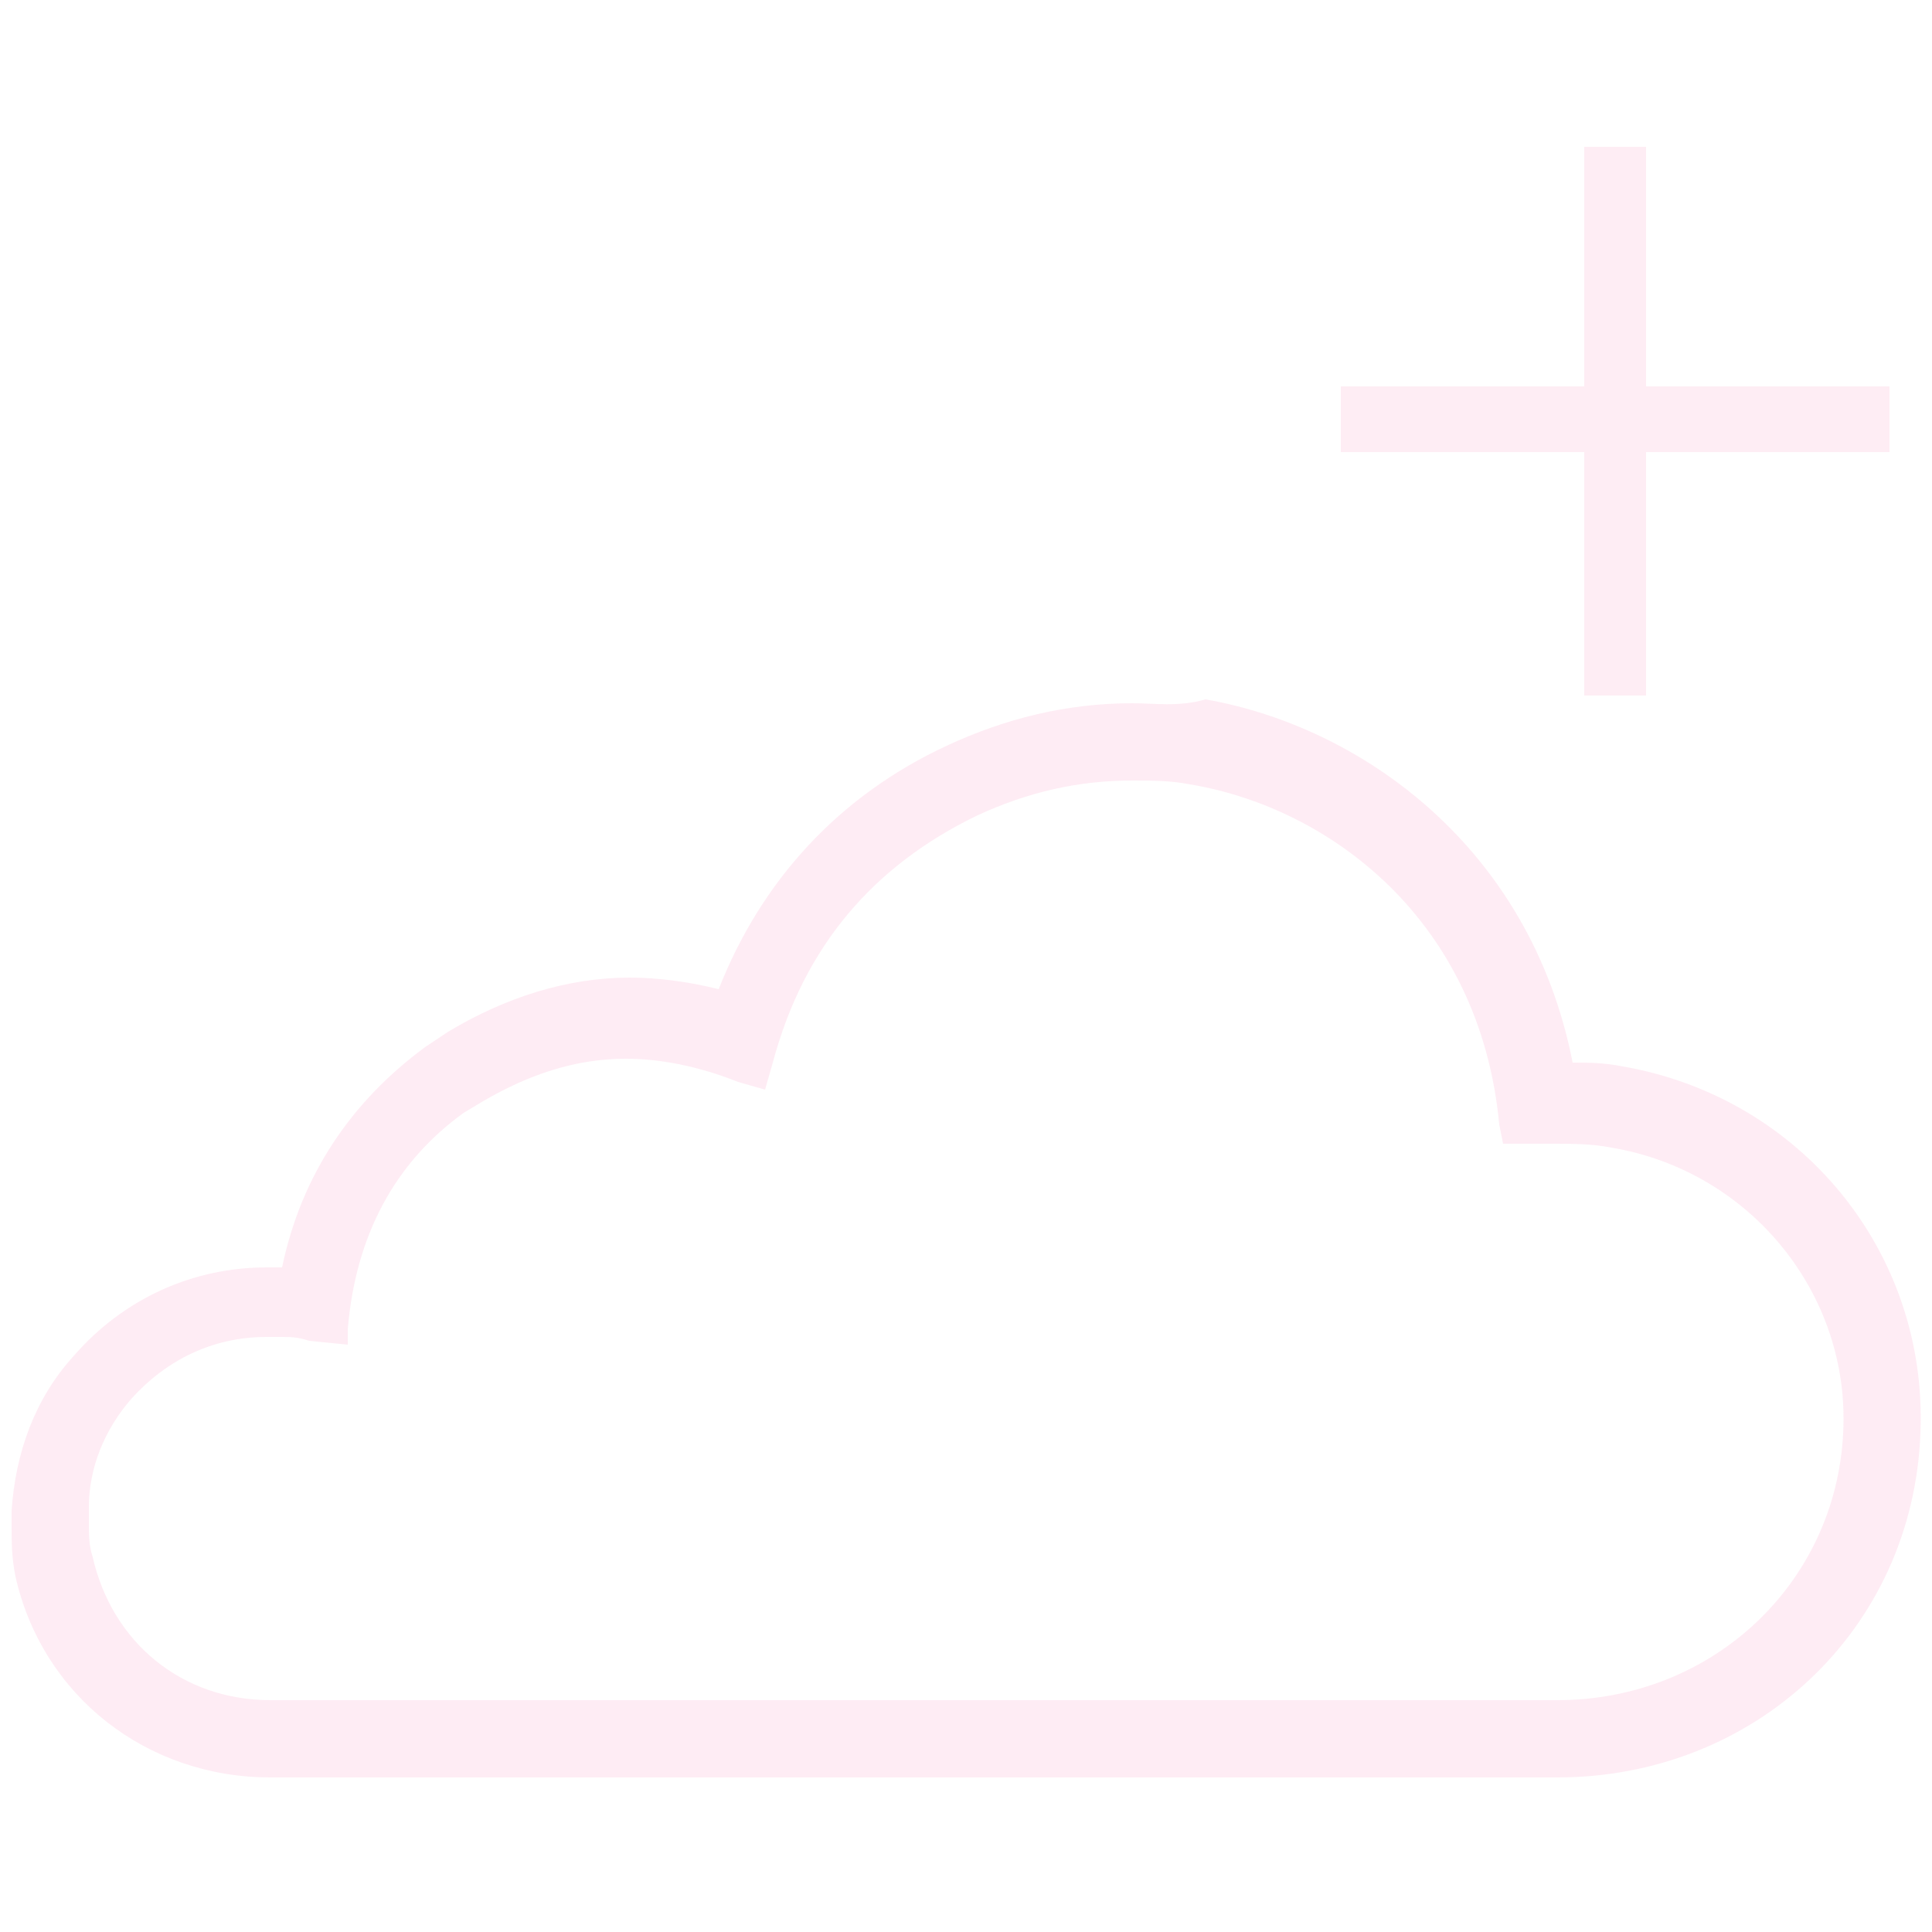 <?xml version="1.0" encoding="utf-8"?>
<!-- Generator: Adobe Illustrator 21.1.0, SVG Export Plug-In . SVG Version: 6.00 Build 0)  -->
<svg version="1.1" id="Layer_1" xmlns="http://www.w3.org/2000/svg" xmlns:xlink="http://www.w3.org/1999/xlink" x="0px" y="0px"
	 viewBox="0 0 50 50" style="enable-background:new 0 0 50 50;" xml:space="preserve">
<style type="text/css">
	.st0{opacity:0.1;fill:#F9438E;}
	.st1{opacity:0.1;}
	.st2{fill:#F9438E;}
</style>
<path class="st0" d="M29.3,20.2c0.5,0,1,0,1.5,0.1c3.6,0.6,7.5,3.5,8,8.8l0.1,0.5h0.6c0.2,0,0.5,0,0.7,0c0.5,0,1,0,1.5,0.1
	c3.6,0.6,6.2,3.8,6,7.4C47.5,41,44.3,44,40.3,44c-2.8,0-5.5,0-8.3,0c-1.9,0-3.8,0-5.7,0h-5.8h-3.9c-1.1,0-2.2,0-3.2,0
	c-2.1,0-4.2,0-6.4,0c-2.3,0-4.1-1.5-4.6-3.7c-0.1-0.3-0.1-0.6-0.1-0.9V39c0-1,0.4-2,1.1-2.8c0.9-1,2.1-1.6,3.5-1.6
	c0.1,0,0.3,0,0.4,0c0.2,0,0.4,0,0.7,0.1l1,0.1l0-0.4c0.2-2.4,1.2-4.3,3-5.6l0.5-0.3c1.2-0.7,2.4-1.1,3.7-1.1c0.9,0,1.9,0.2,2.9,0.6
	l0.7,0.2l0.2-0.7c0.8-3,2.6-5.1,5.3-6.4C26.6,20.5,27.9,20.2,29.3,20.2 M29.3,18.2c-1.7,0-3.3,0.4-4.8,1.1c-2.8,1.3-4.8,3.5-5.9,6.3
	c-0.8-0.2-1.6-0.3-2.3-0.3c-1.6,0-3.2,0.5-4.7,1.4l0,0l0,0L11,27.1l0,0l0,0c-1.9,1.4-3.2,3.3-3.7,5.7c-0.1,0-0.2,0-0.4,0
	c-1.9,0-3.7,0.8-5,2.3c-1,1.1-1.5,2.5-1.6,4l0,0l0,0v0.4l0,0l0,0c0,0.4,0,0.8,0.1,1.3C1.1,43.9,3.8,46,7,46c2.1,0,4.2,0,6.4,0h3.2
	h3.9h5.8H32c2.8,0,5.5,0,8.3,0c5.1,0,9.2-3.8,9.4-8.9c0.2-4.7-3.1-8.7-7.7-9.5c-0.5-0.1-0.9-0.1-1.3-0.1c-1.1-5.6-5.5-8.7-9.5-9.4
	C30.5,18.3,29.9,18.2,29.3,18.2L29.3,18.2z"/>
<g class="st1">
	<path class="st2" d="M48.9,11.7h-6.3V18H41v-6.3h-6.3V10H41V3.8h1.6V10h6.3C48.9,10,48.9,11.7,48.9,11.7z"/>
</g>
</svg>
